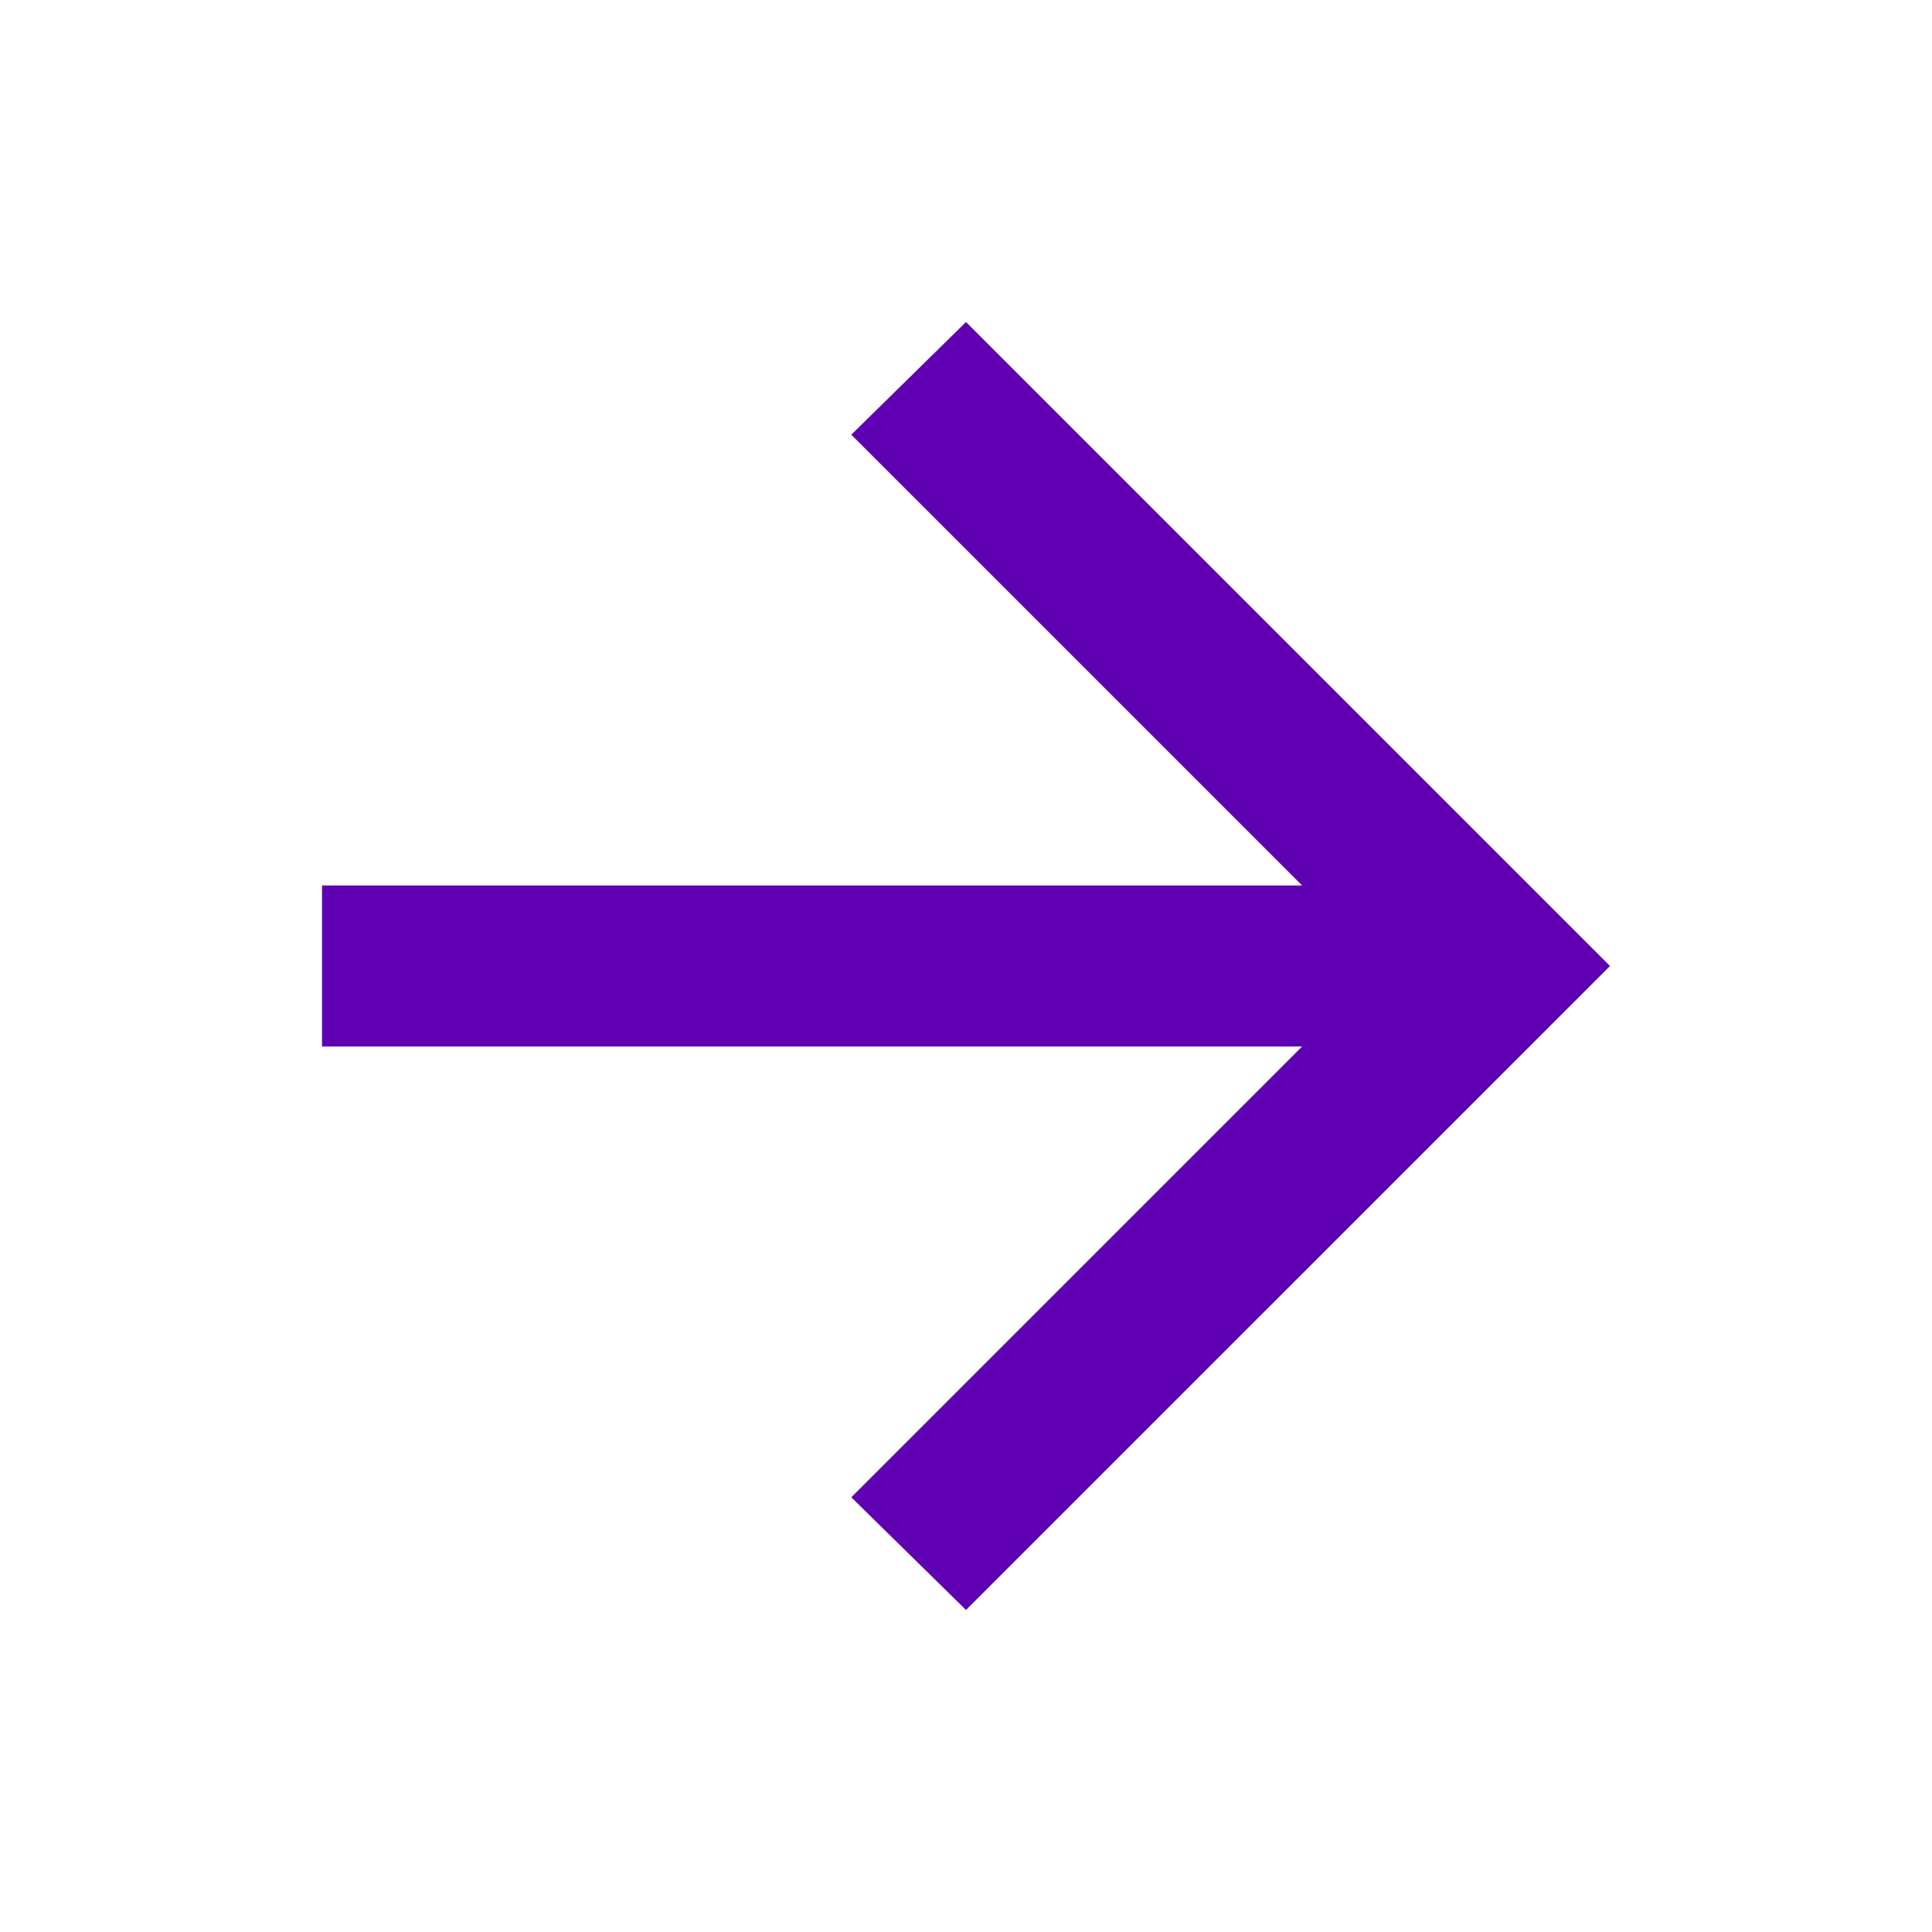 <svg xmlns="http://www.w3.org/2000/svg" width="136" height="136" viewBox="0 0 136 136" fill="none"><mask id="mask0_333_3041" style="mask-type:alpha" maskUnits="userSpaceOnUse" x="0" y="0" width="136" height="136"><rect y="136" width="136" height="136" transform="rotate(-90 0 136)" fill="#D9D9D9"></rect></mask><g mask="url(#mask0_333_3041)"><path d="M22.667 73.667L91.659 73.667L59.925 105.4L68 113.333L113.334 68L68 22.667L59.925 30.6L91.659 62.333L22.667 62.333L22.667 73.667Z" fill="#5F00B2"></path></g></svg>